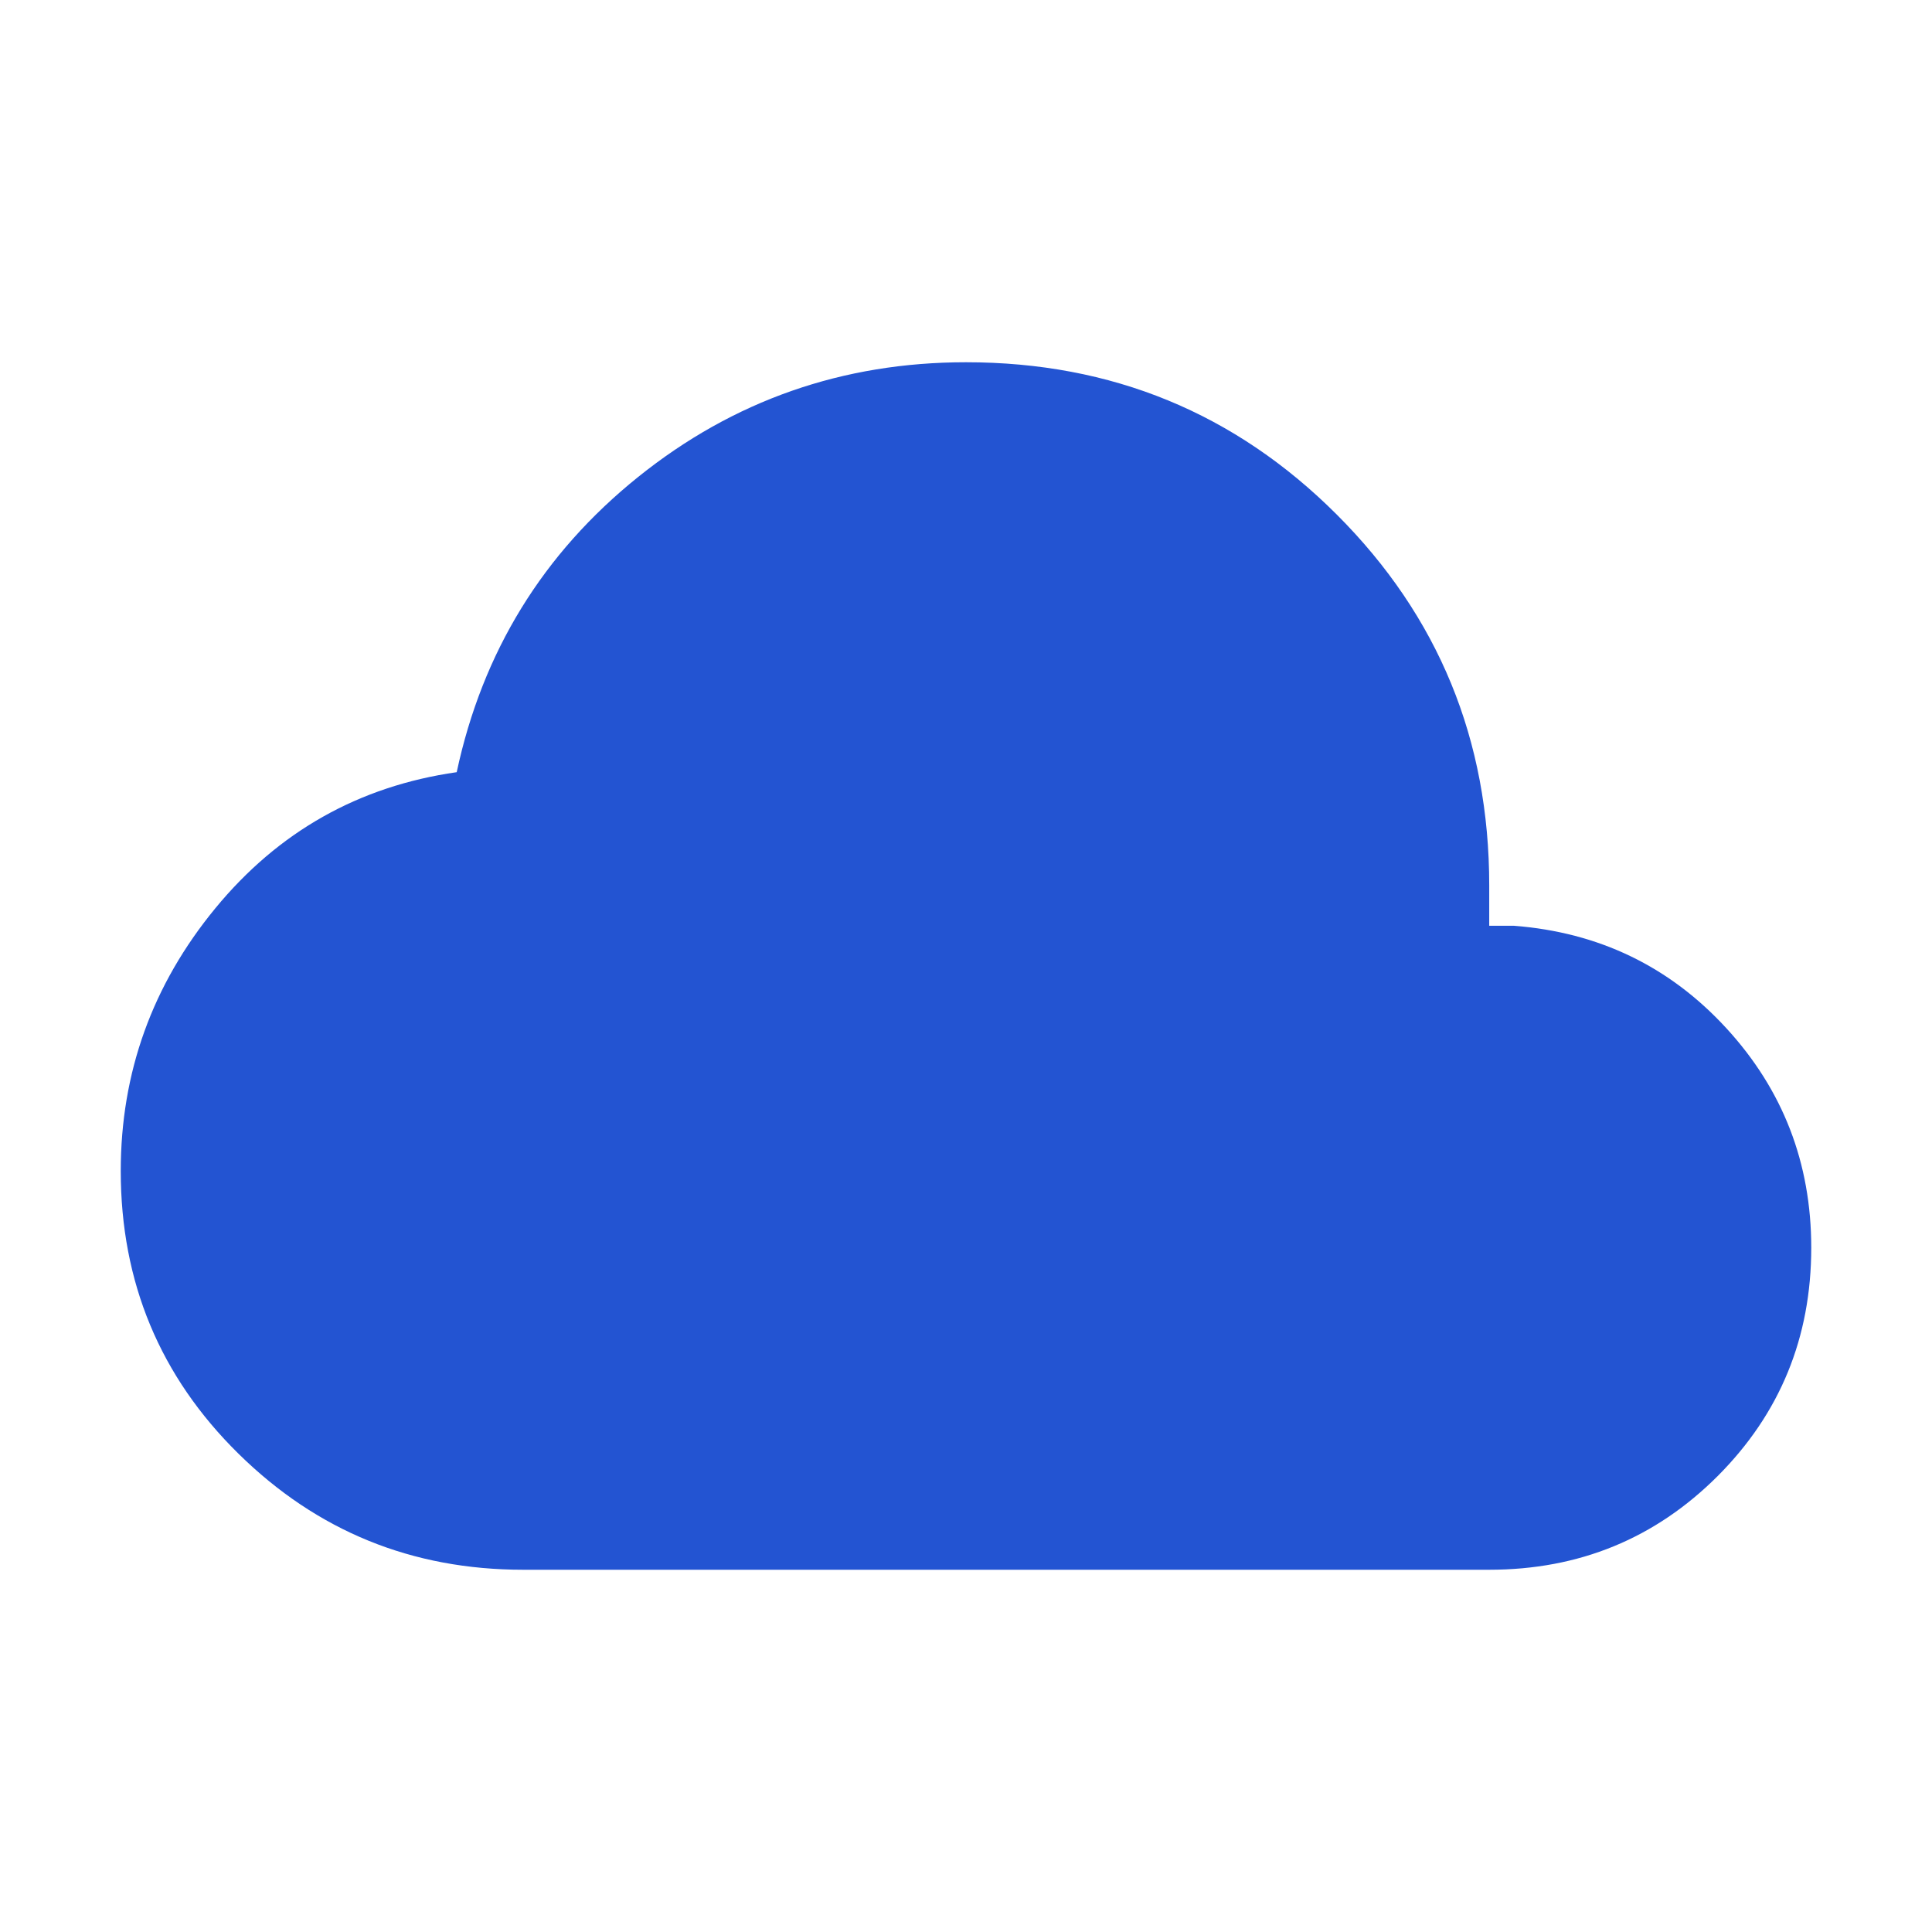 <svg width="28" height="28" viewBox="0 0 28 28" fill="none" xmlns="http://www.w3.org/2000/svg">
<path d="M7.583 22.75C5.971 22.75 4.596 22.19 3.457 21.069C2.319 19.949 1.75 18.583 1.75 16.971C1.75 15.544 2.207 14.274 3.121 13.163C4.035 12.052 5.201 11.394 6.619 11.191C6.992 9.447 7.869 8.021 9.249 6.912C10.629 5.804 12.213 5.25 14 5.25C16.11 5.25 17.902 5.986 19.375 7.459C20.847 8.931 21.583 10.723 21.583 12.833V13.417H21.942C23.172 13.512 24.197 14.007 25.018 14.9C25.839 15.793 26.25 16.854 26.25 18.083C26.25 19.385 25.797 20.488 24.893 21.393C23.988 22.297 22.885 22.75 21.583 22.75H7.583Z" fill="#2354D2"/>
</svg>
